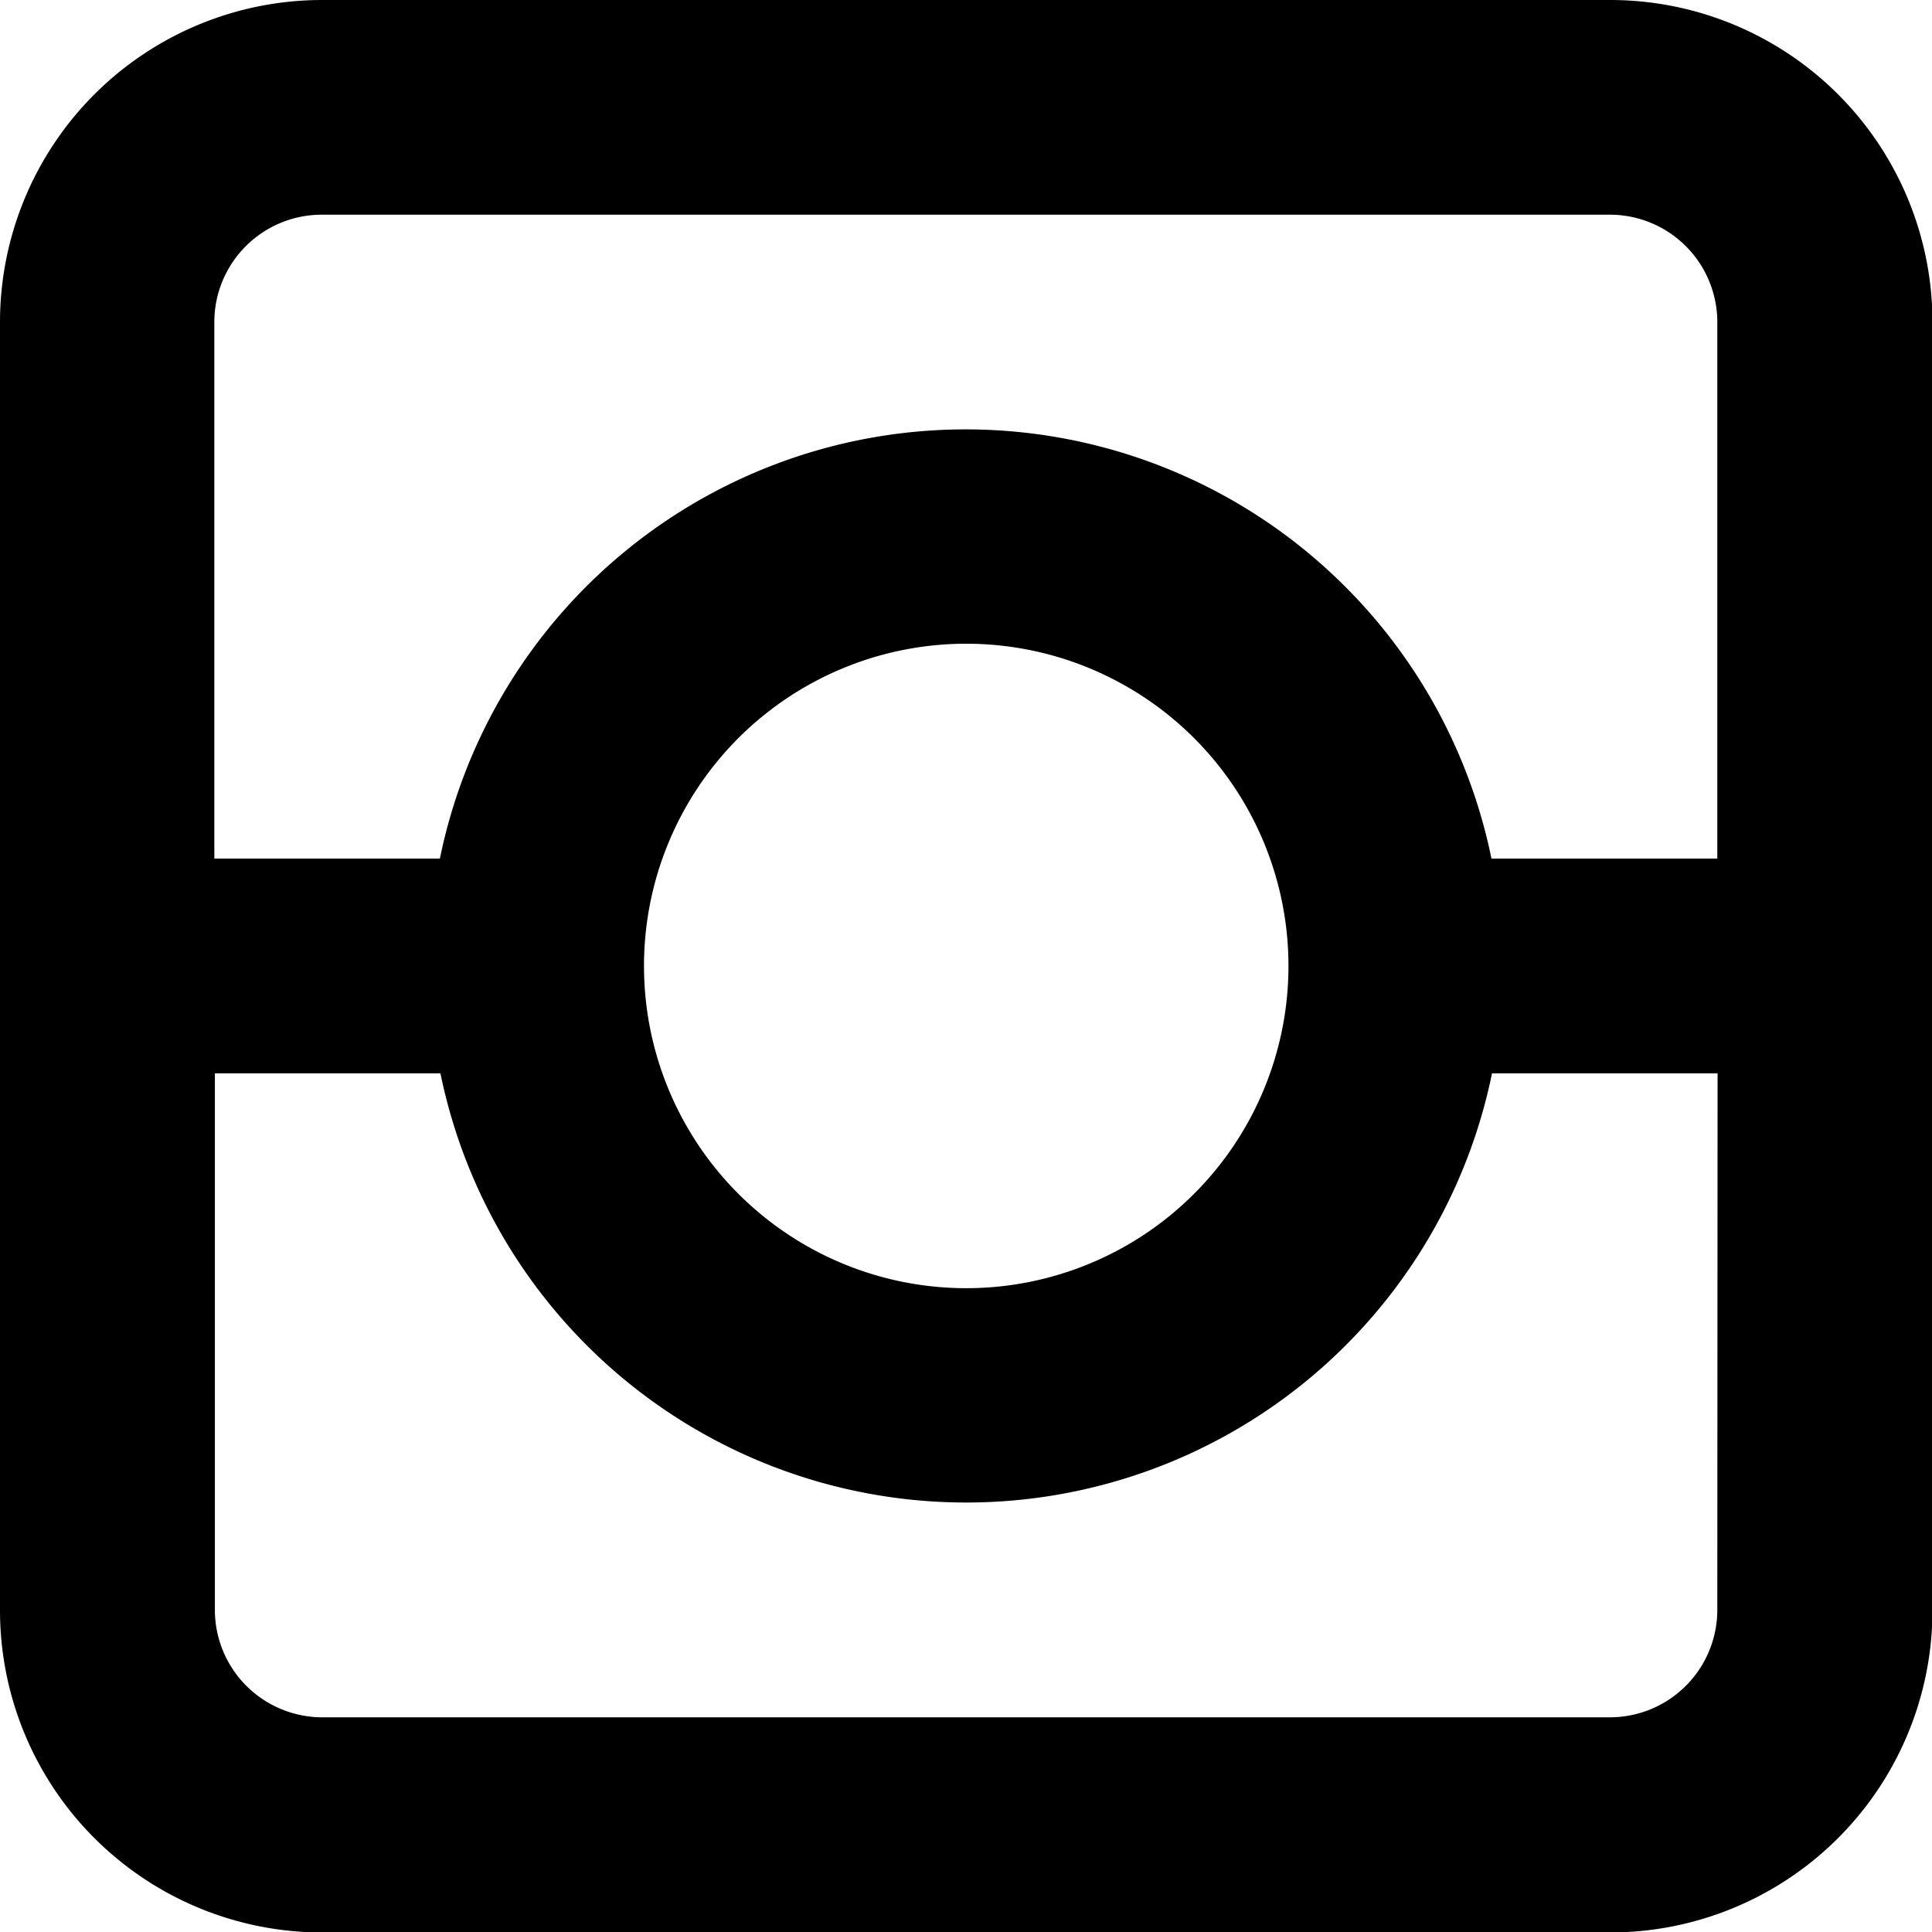 <svg id="Group_52" data-name="Group 52" xmlns="http://www.w3.org/2000/svg" width="20.985" height="20.985" viewBox="0 0 20.985 20.985">
  <g id="Group_51" data-name="Group 51" transform="translate(0)">
    <path id="Path_26" data-name="Path 26" d="M353.487,0H339.5A3.5,3.5,0,0,0,336,3.5v13.99a3.5,3.5,0,0,0,3.5,3.5h13.99a3.5,3.5,0,0,0,3.5-3.5V3.5A3.5,3.5,0,0,0,353.487,0Zm1.166,17.487a1.167,1.167,0,0,1-1.166,1.166H339.5a1.167,1.167,0,0,1-1.166-1.166V11.658h2.45a5.829,5.829,0,0,0,11.422,0h2.45Zm-11.658-6.995a3.5,3.5,0,1,1,3.5,3.5A3.5,3.5,0,0,1,342.995,10.492Zm11.658-1.166H352.2a5.829,5.829,0,0,0-11.422,0h-2.45V3.5A1.167,1.167,0,0,1,339.5,2.332h13.99A1.167,1.167,0,0,1,354.653,3.5Z" transform="translate(-336)" fill="#000"/>
  </g>
</svg>
